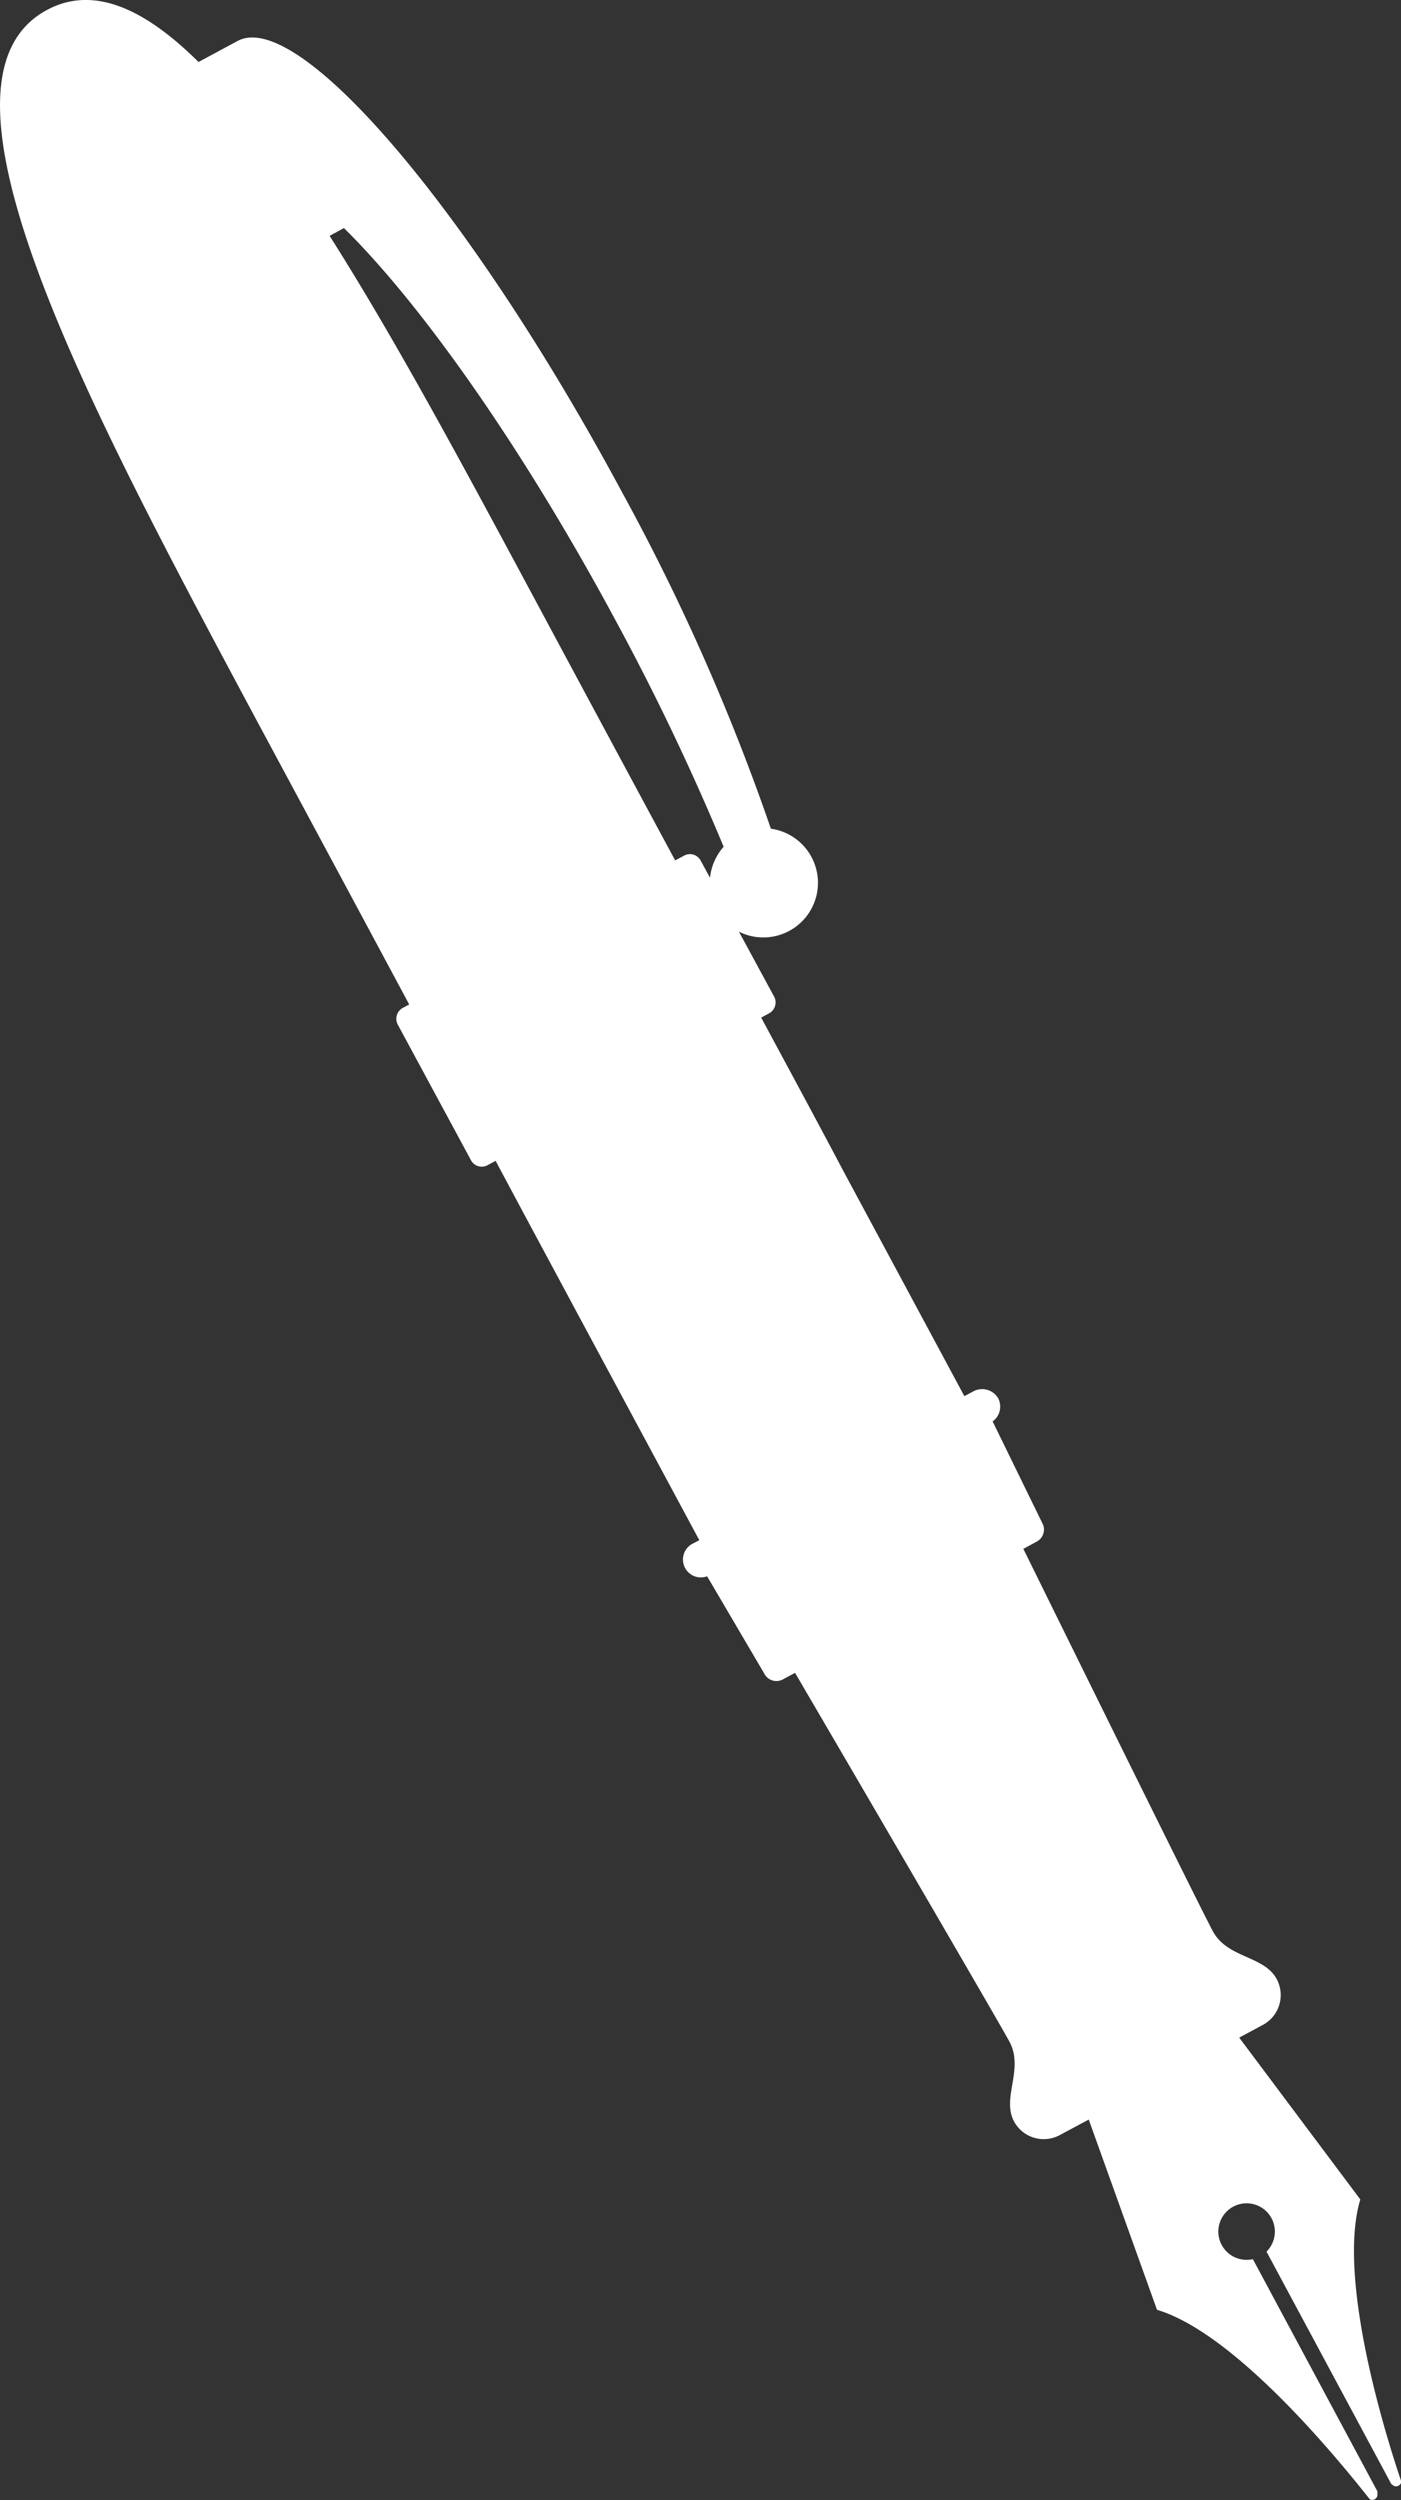 <?xml version="1.0" encoding="UTF-8"?> <svg xmlns="http://www.w3.org/2000/svg" viewBox="0 0 102.61 183.06"><rect x="0" y="0" width="102.61" height="183.06" fill="#333333" stroke="none"/><defs><style>.cls-1{fill:#fff;}</style></defs><g id="Layer_2" data-name="Layer 2"><g id="Layer_1-2" data-name="Layer 1"><path class="cls-1" d="M3.44.73C6.82-1.09,10.57.6,14.54,4.54L17.4,3C21.86.6,34.48,15.42,45.59,36.1A158.93,158.93,0,0,1,56.46,60.68a4,4,0,1,1-2.34,7.54L56.71,73a.91.91,0,0,1-.4,1.21l-.56.3c2.15,4,4.18,7.75,6,11.2l8.88,16.52.62-.33a1.36,1.36,0,0,1,1.86.49,1.34,1.34,0,0,1-.41,1.69l3.69,7.55a1,1,0,0,1-.44,1.24l-1,.54c5.53,11.22,13.19,26.74,13.88,28,1.08,2,3.75,1.77,4.68,3.51a2.48,2.48,0,0,1-1,3.34l-1.75.94,8.87,11.85c-1.67,5.54,1.59,16.5,3,20.65a.38.38,0,0,1-.63.26l-.11-.09-9.13-17a2.07,2.07,0,1,0-1,.55l9.12,17,0,.19a.38.38,0,0,1-.56.39l0,0c-2.71-3.44-10-12.2-15.58-13.87l-5-13.93-2.13,1.14a2.47,2.47,0,0,1-3.34-1c-.93-1.74.75-3.82-.34-5.85-.69-1.28-9.4-16.23-15.7-27l-.91.49a1,1,0,0,1-1.27-.31l-4.26-7.25a1.31,1.31,0,0,1-1-2.42l.43-.22L42.31,96.21C40.46,92.76,38.43,89,36.3,85l-.56.3A.89.89,0,0,1,34.52,85l-5.4-10a.91.91,0,0,1,.4-1.21l.45-.24c-2.85-5.32-6.58-12.26-11.22-20.89C6.33,29.46-6.24,5.93,3.44.73Zm34.79,41.4C42.86,50.76,46.59,57.7,49.45,63l.64-.34a.89.89,0,0,1,1.22.34L52,64.27A4.1,4.1,0,0,1,53,62a180.28,180.28,0,0,0-7.81-16.38c-6.85-12.76-14.28-23.29-20-28.92l-1.05.57C28.75,24.52,33.51,33.35,38.23,42.13Z"></path></g></g></svg> 